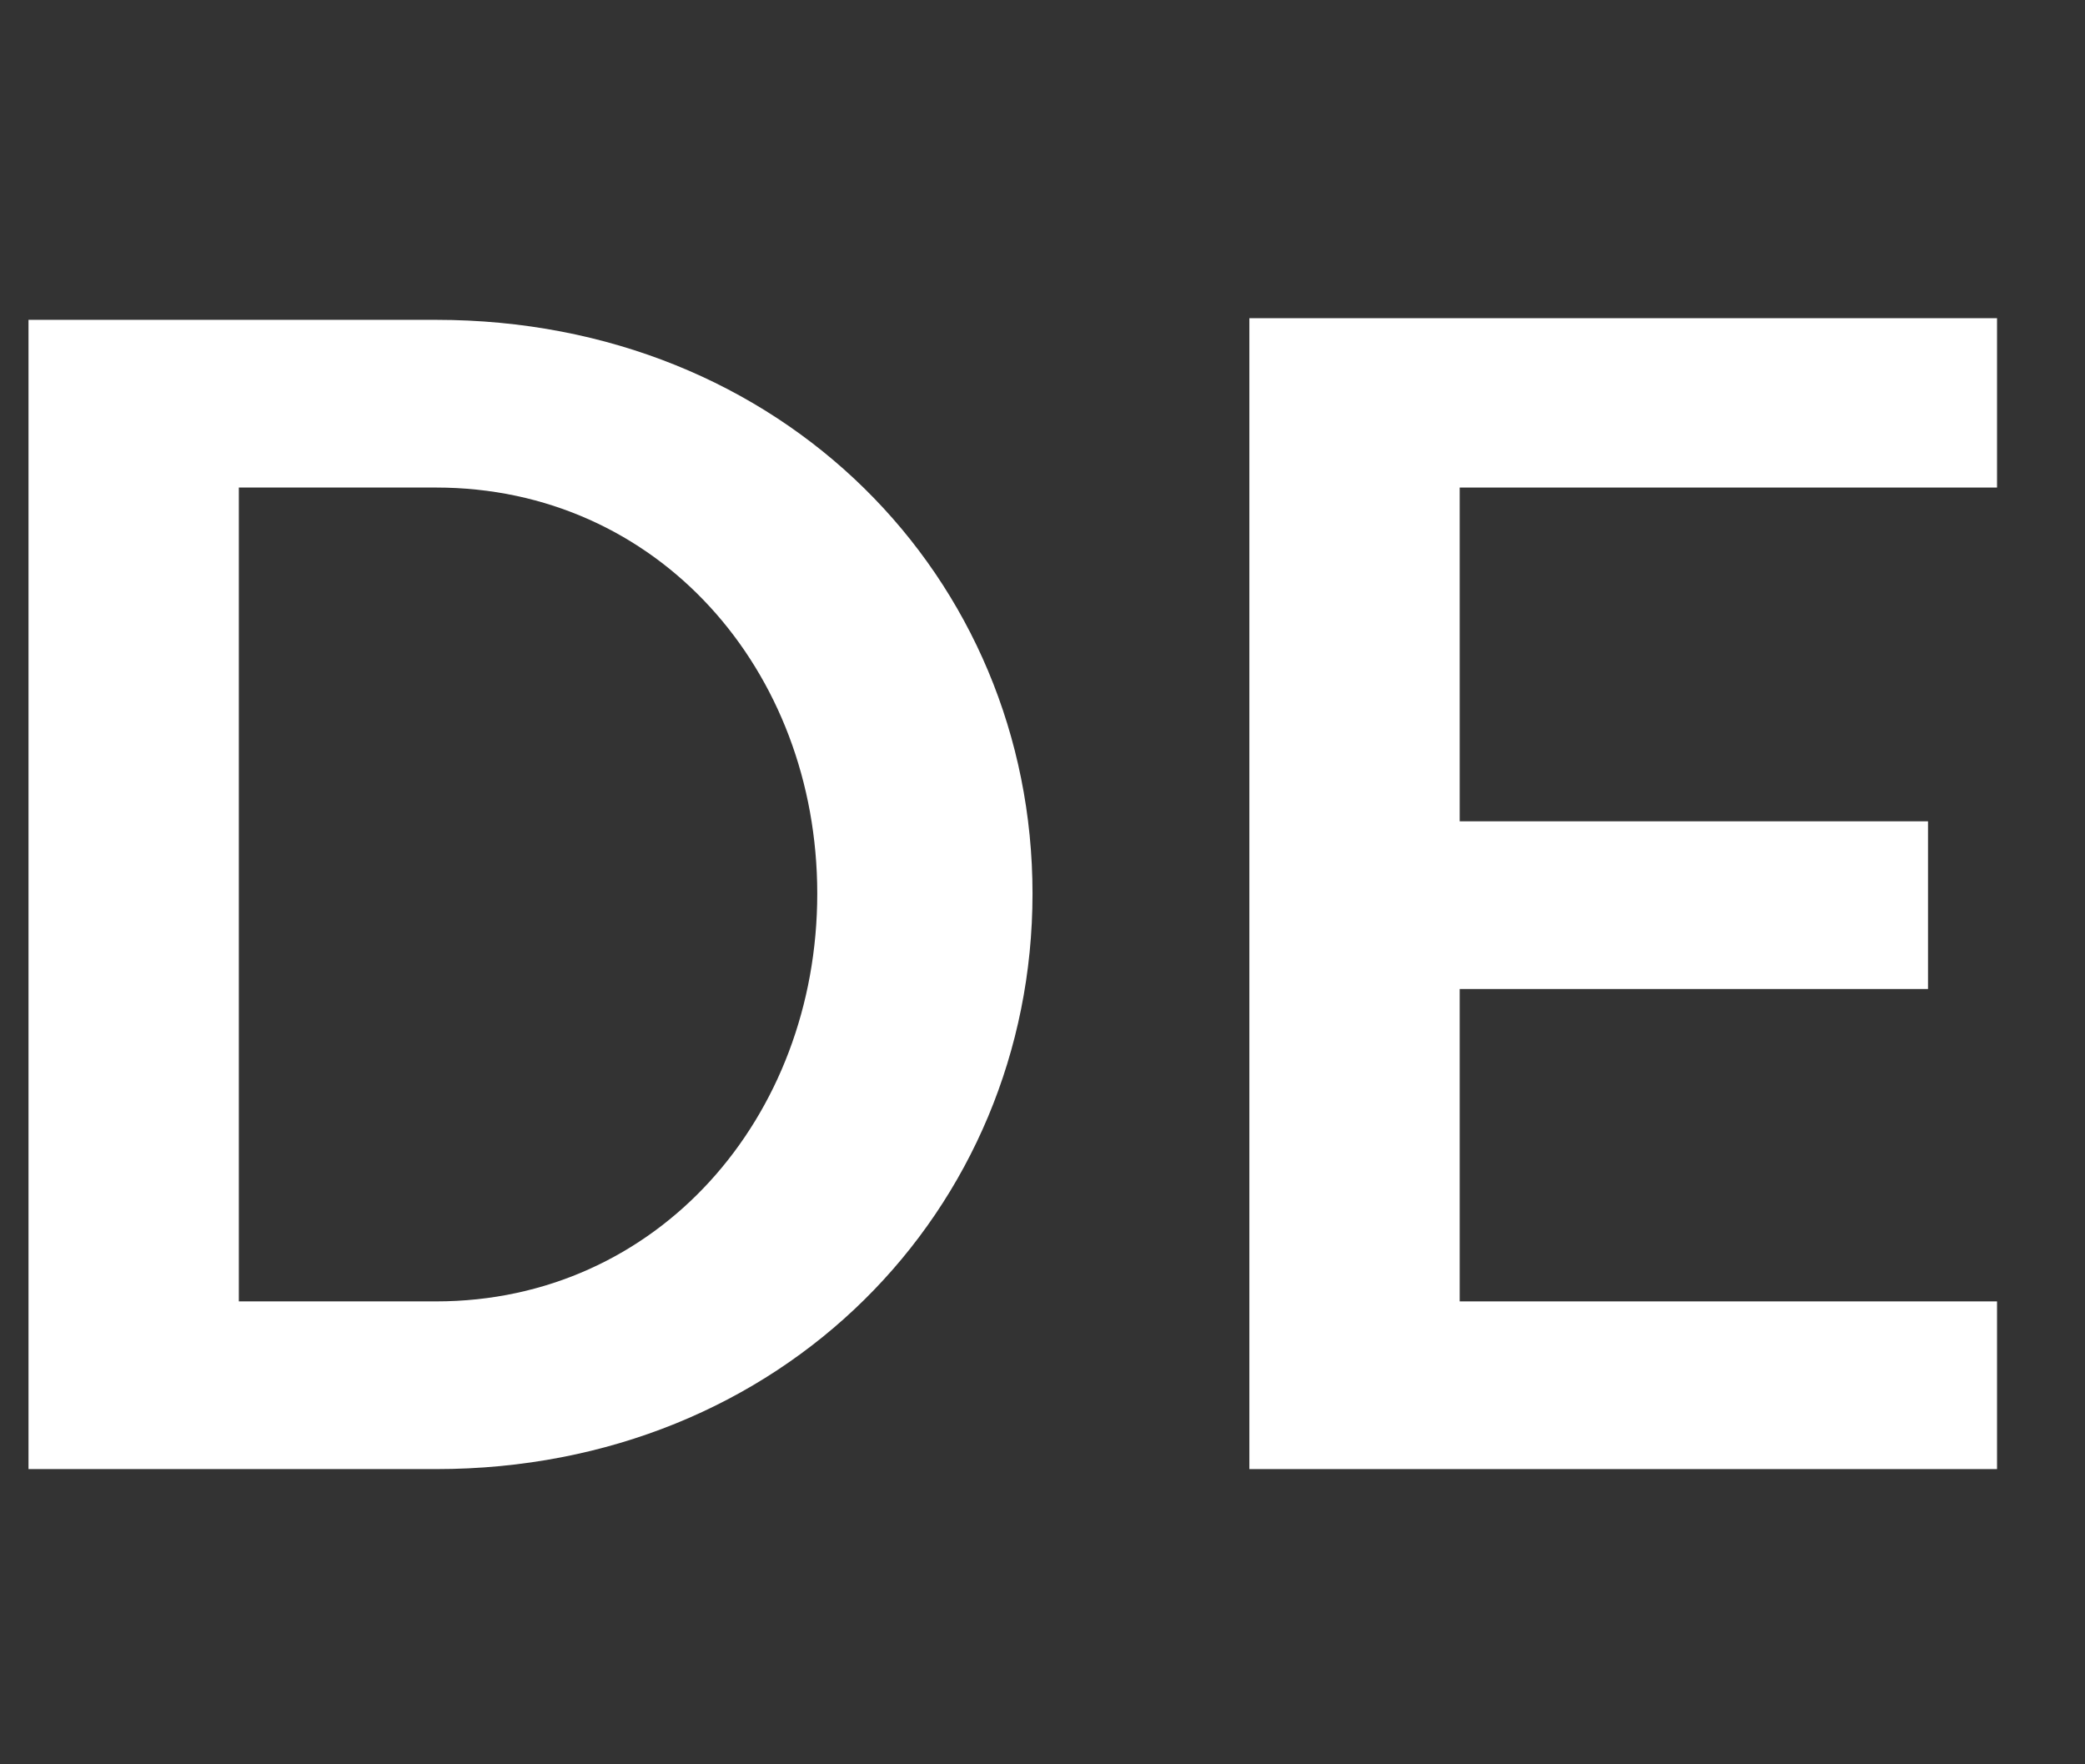 <?xml version="1.0" encoding="UTF-8" standalone="no"?><!DOCTYPE svg PUBLIC "-//W3C//DTD SVG 1.1//EN" "http://www.w3.org/Graphics/SVG/1.1/DTD/svg11.dtd"><svg width="100%" height="100%" viewBox="0 0 26 22" version="1.1" xmlns="http://www.w3.org/2000/svg" xmlns:xlink="http://www.w3.org/1999/xlink" xml:space="preserve" xmlns:serif="http://www.serif.com/" style="fill-rule:evenodd;clip-rule:evenodd;stroke-linejoin:round;stroke-miterlimit:2;"><rect x="0" y="0" width="26" height="22" fill="#333333" stroke="none"/><g transform="matrix(1,0,0,1,-3934,-93)"><g transform="matrix(1,0,0,0.18,2253.36,0)"><g transform="matrix(0.736,0,0,4.091,1401.17,-1345.77)"><g transform="matrix(27.841,0,0,27.841,377.692,480.129)"><path d="M0.57,-0.35C0.57,-0.214 0.473,-0.102 0.338,-0.102L0.218,-0.102L0.218,-0.597L0.338,-0.597C0.473,-0.597 0.57,-0.486 0.57,-0.35ZM0.701,-0.35C0.701,-0.542 0.549,-0.699 0.338,-0.699L0.09,-0.699L0.09,-0L0.338,-0C0.549,-0 0.701,-0.158 0.701,-0.35Z" style="fill:white;fill-rule:nonzero;"/></g><g transform="matrix(27.841,0,0,27.841,398.377,480.129)"><path d="M0.545,-0L0.545,-0.102L0.218,-0.102L0.218,-0.292L0.503,-0.292L0.503,-0.394L0.218,-0.394L0.218,-0.597L0.545,-0.597L0.545,-0.7L0.09,-0.7L0.09,-0L0.545,-0Z" style="fill:white;fill-rule:nonzero;"/></g></g></g></g></svg>